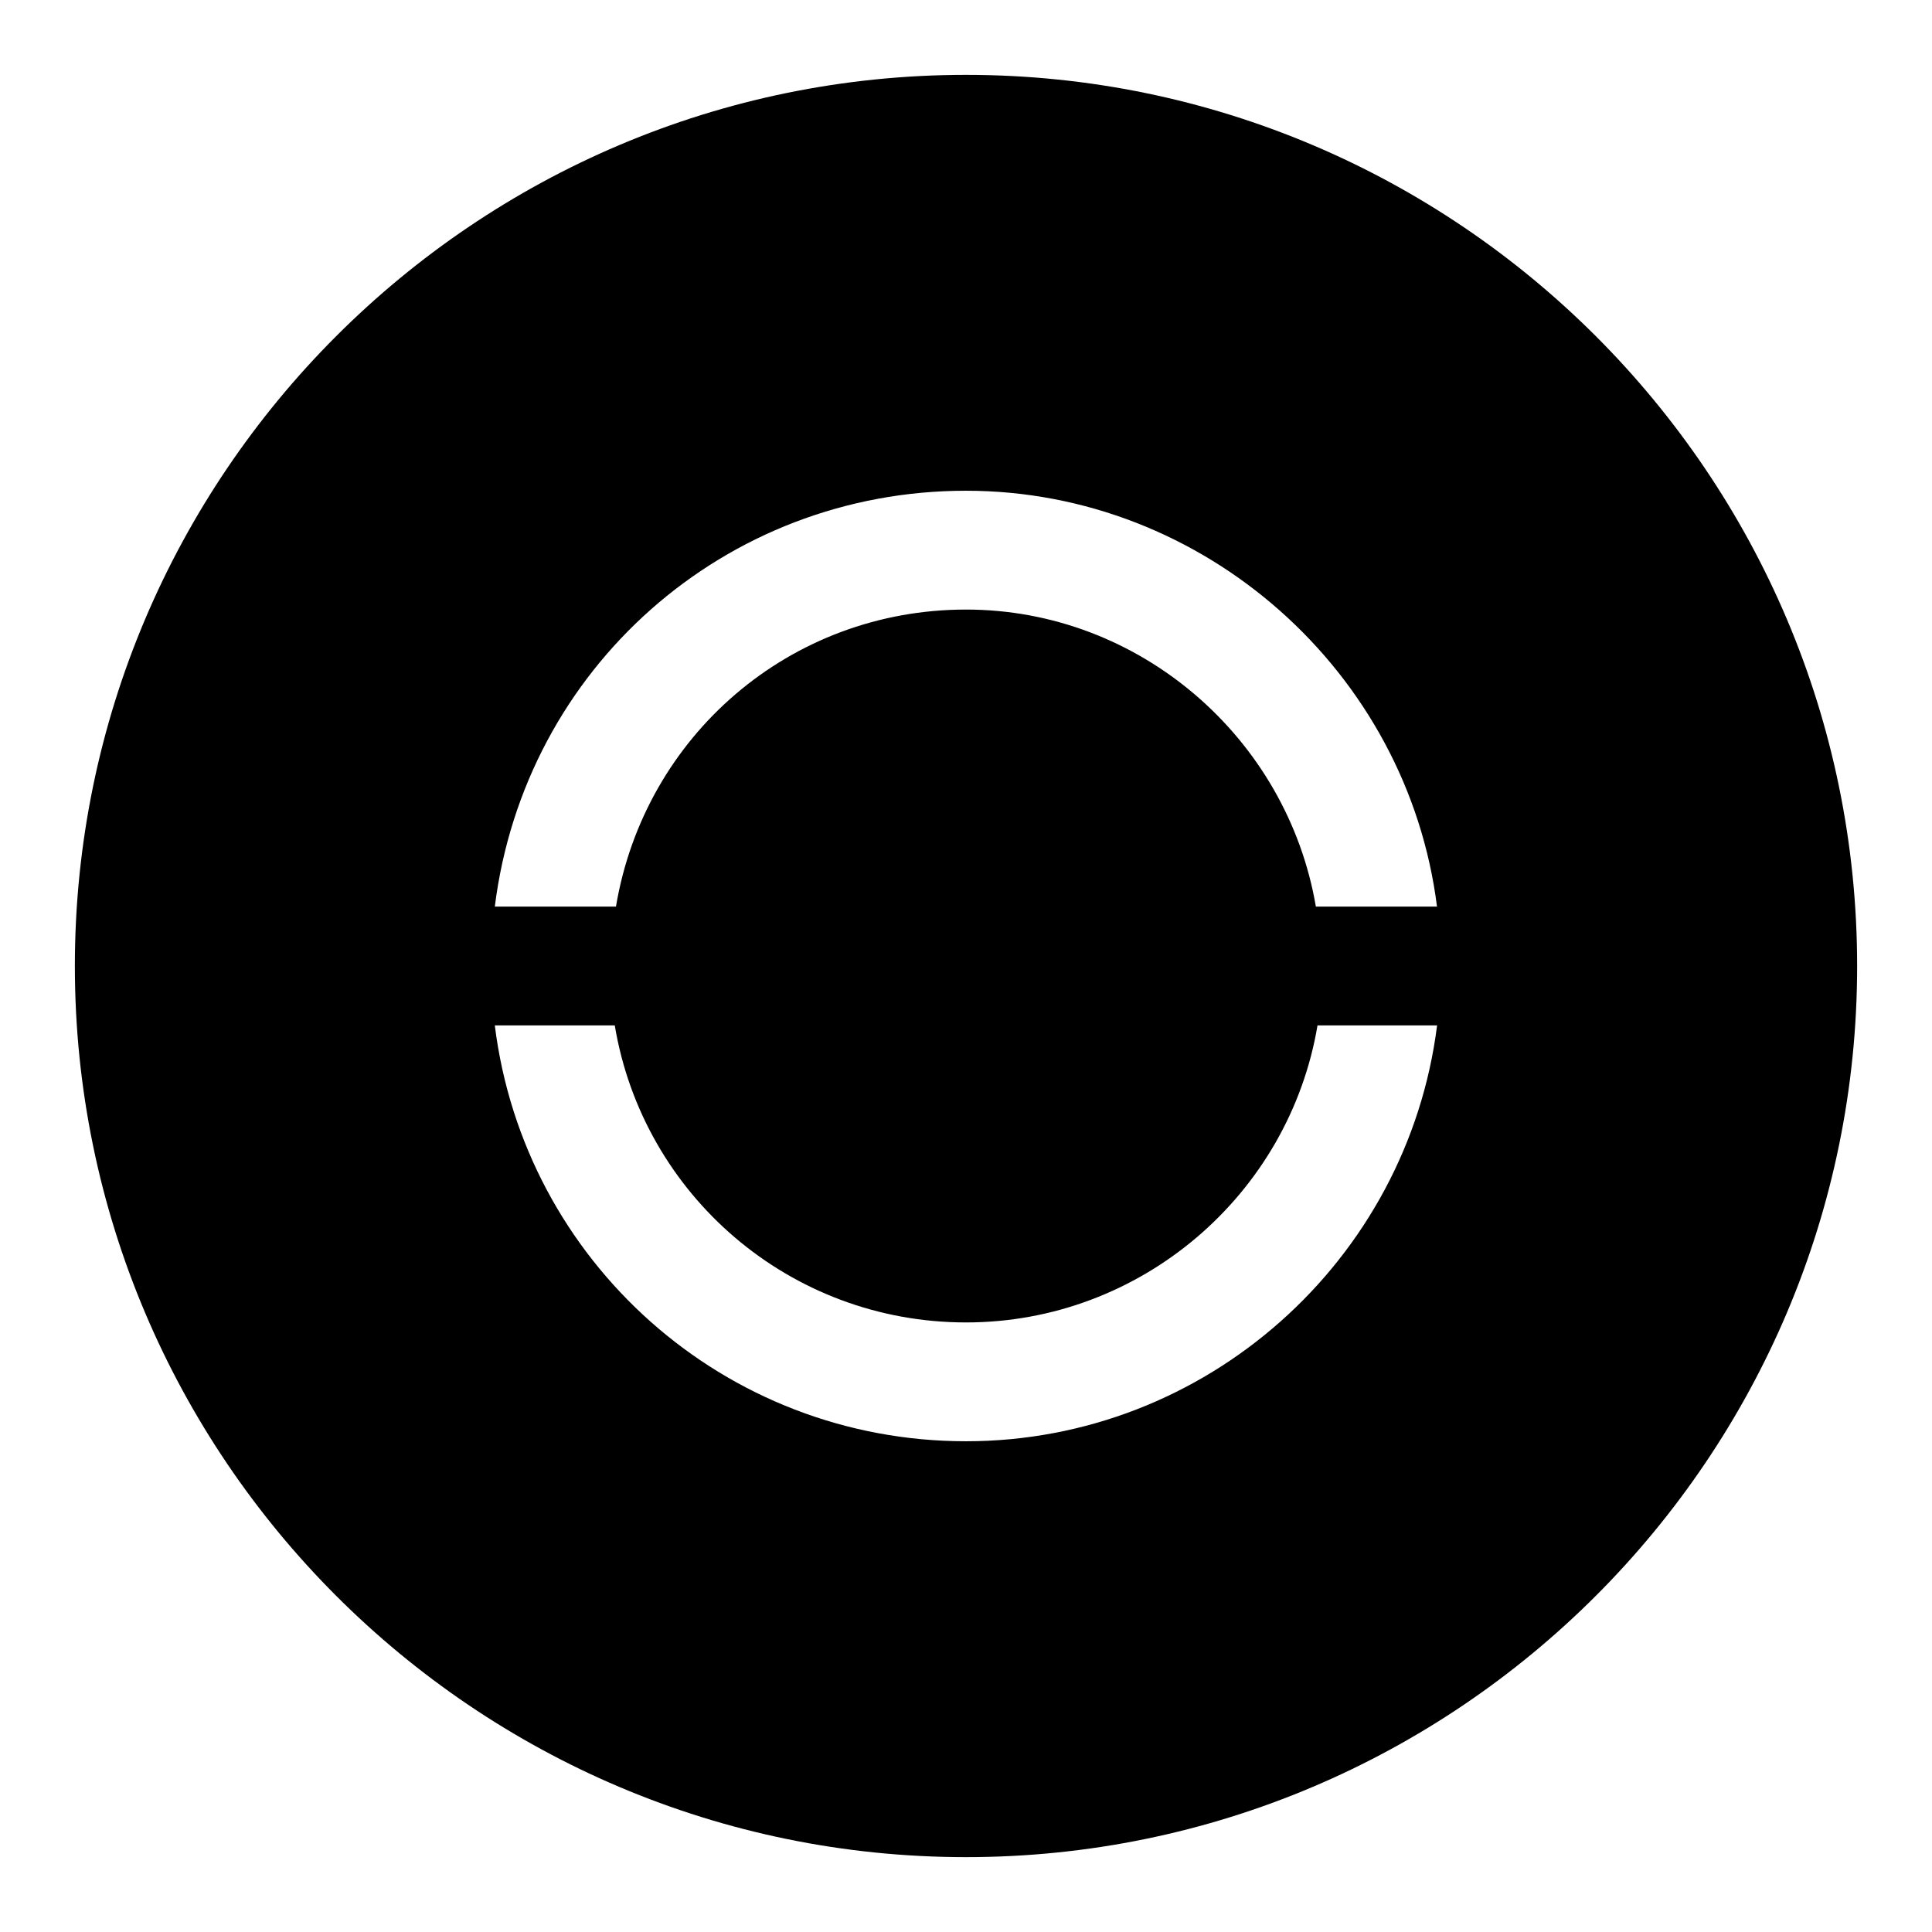 <?xml version="1.0" encoding="UTF-8"?>
<!-- Uploaded to: ICON Repo, www.iconrepo.com, Generator: ICON Repo Mixer Tools -->
<svg fill="#000000" width="800px" height="800px" version="1.1" viewBox="144 144 512 512" xmlns="http://www.w3.org/2000/svg">
 <path d="m400 163.84c-130.22 0-236.16 105.95-236.16 236.16s105.94 236.16 236.16 236.16 236.16-105.94 236.16-236.16c0.004-130.22-105.94-236.16-236.16-236.16zm0 110.21c63.211 0 117.01 48.035 124.82 110.21h-32.102c-7.606-44.648-46.664-78.719-92.715-78.719-46.648 0-85.191 33.473-92.766 78.719h-32.105c7.856-63.055 60.836-110.21 124.87-110.21zm0 251.9c-64.062 0-117.11-47.688-124.87-110.21h31.789c7.496 44.934 46.383 78.719 93.094 78.719 46.383 0 85.617-33.898 93.141-78.719h31.691c-7.84 62.332-61.227 110.21-124.85 110.21z"/>
</svg>